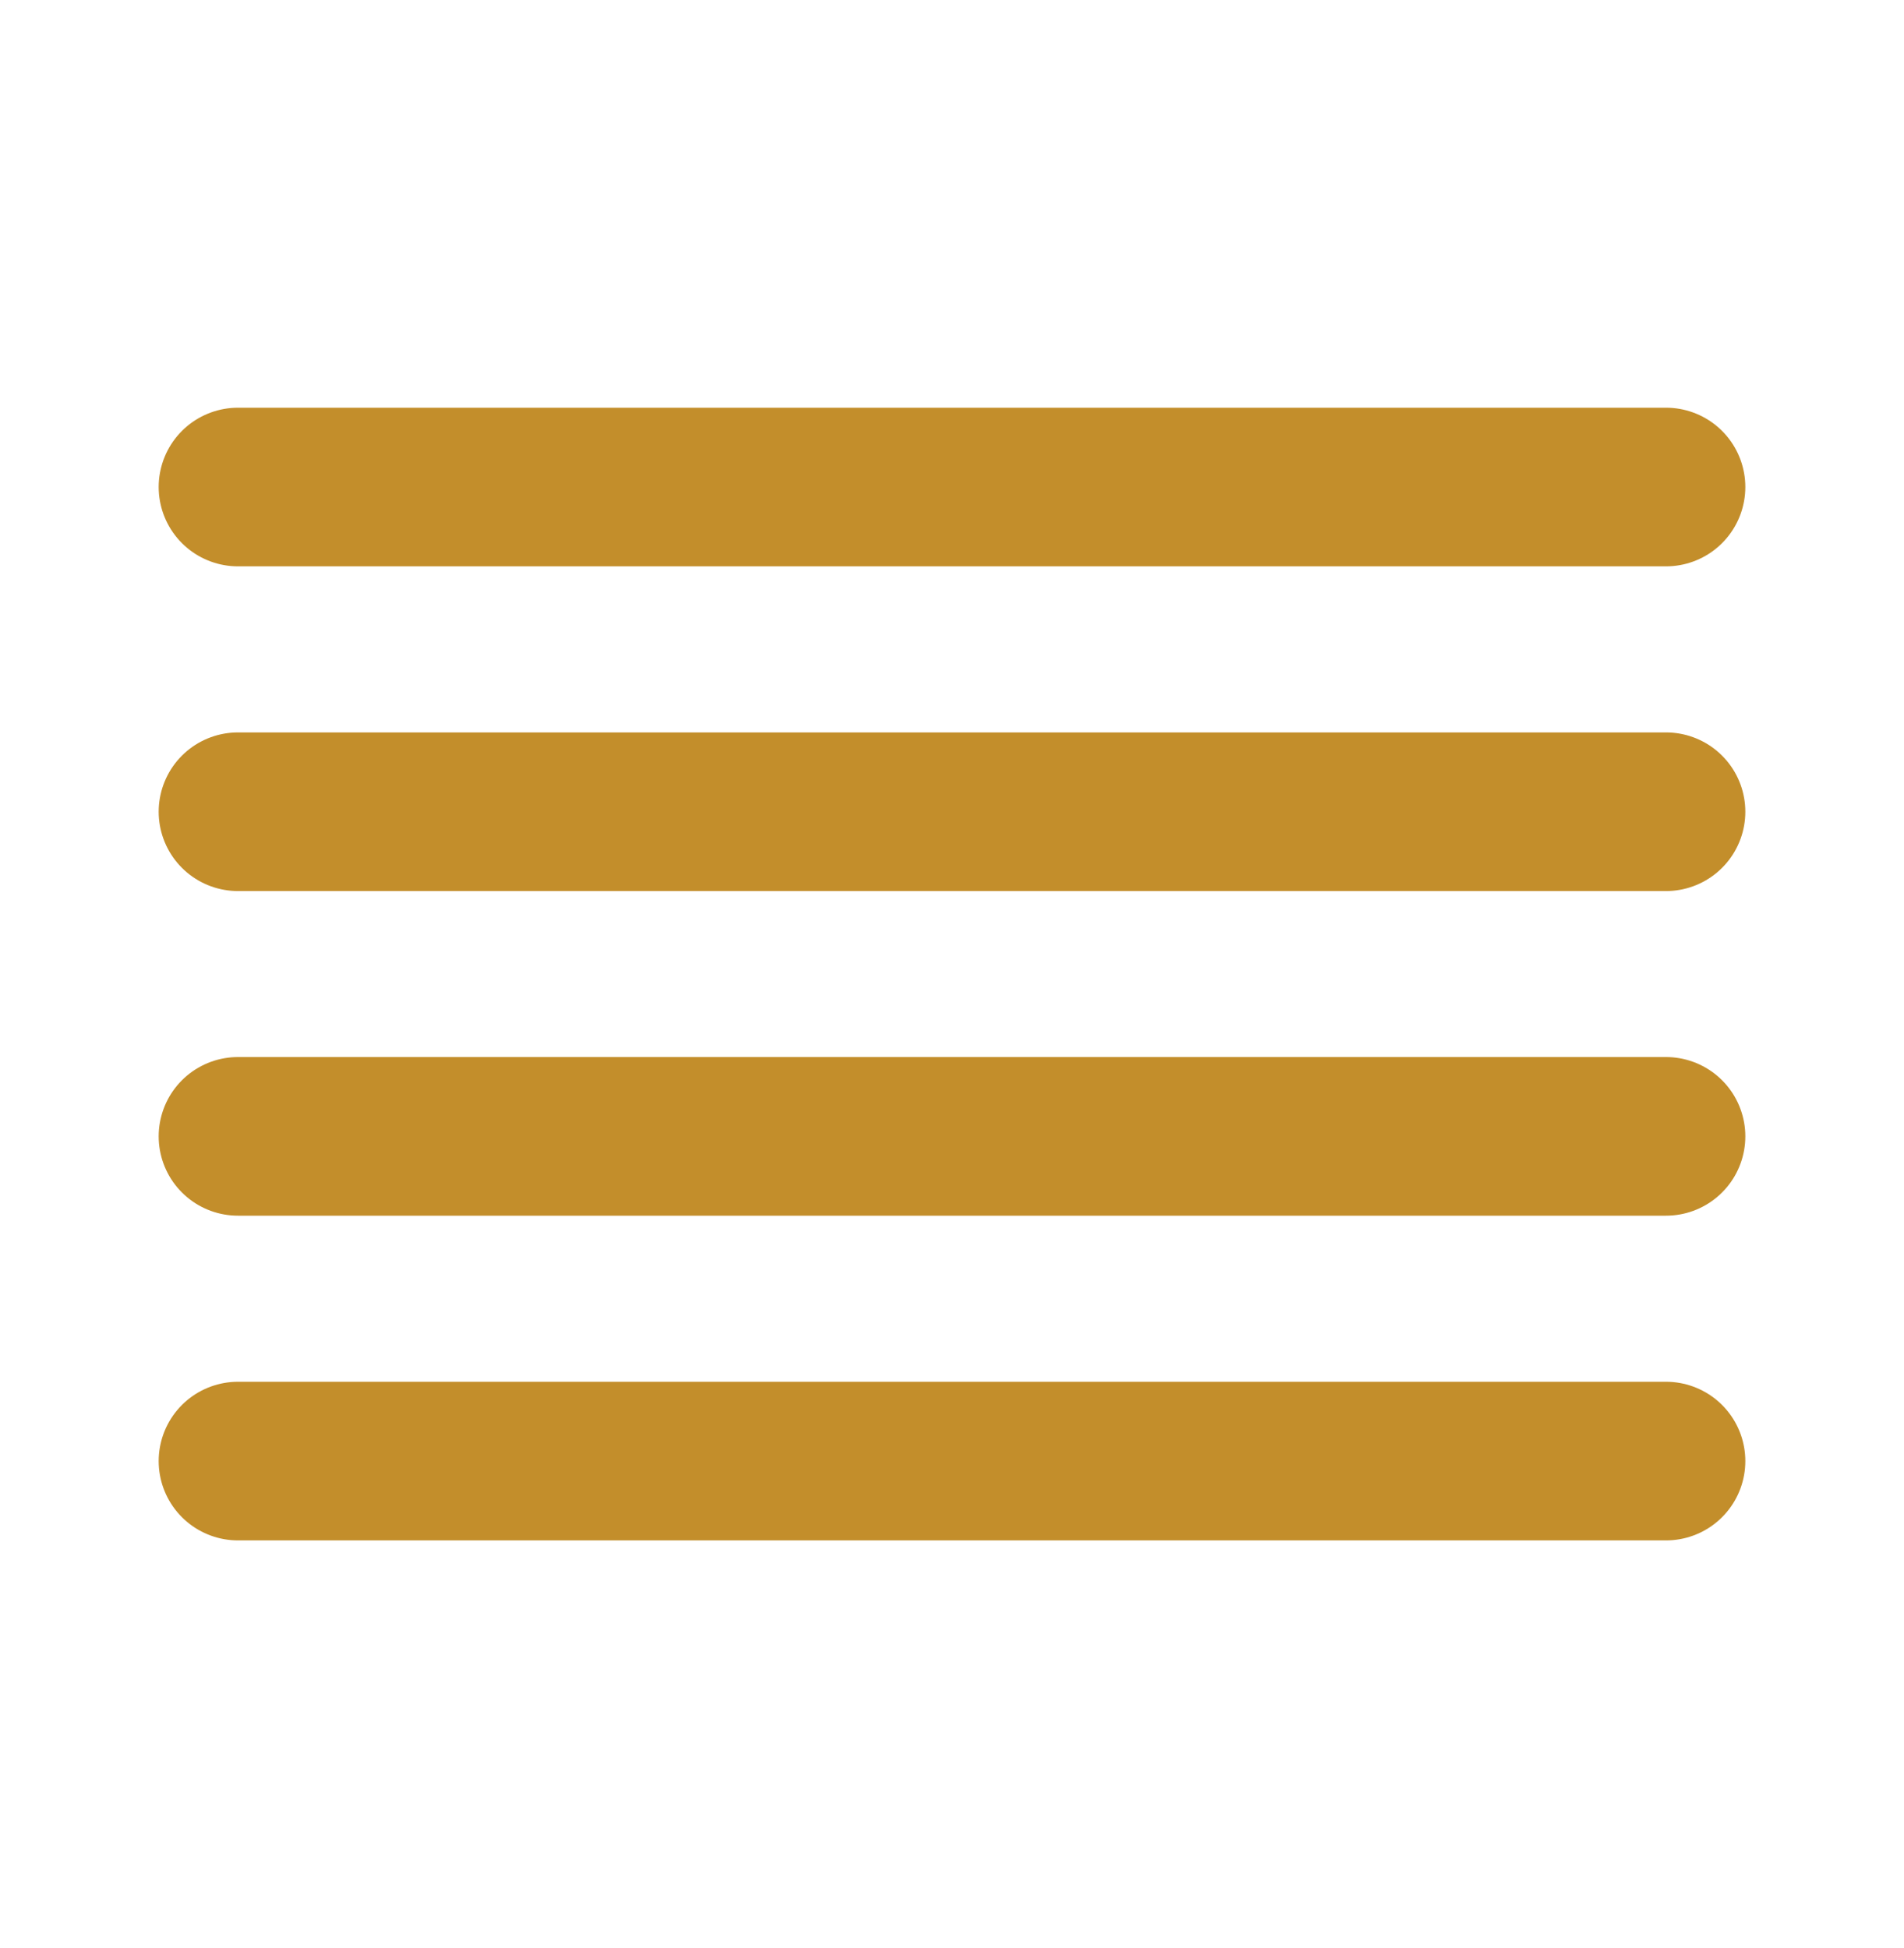 <svg width="43" height="44" viewBox="0 0 43 44" fill="none" xmlns="http://www.w3.org/2000/svg">
<path d="M37.625 18.334H5.375" stroke="#C38E2B" stroke-width="3.583" stroke-linecap="round" stroke-linejoin="round"/>
<path d="M37.625 11H5.375" stroke="#C38E2B" stroke-width="3.583" stroke-linecap="round" stroke-linejoin="round"/>
<path d="M37.625 25.666H5.375" stroke="#C38E2B" stroke-width="3.583" stroke-linecap="round" stroke-linejoin="round"/>
<path d="M37.625 33H5.375" stroke="#C38E2B" stroke-width="3.583" stroke-linecap="round" stroke-linejoin="round"/>
</svg>
